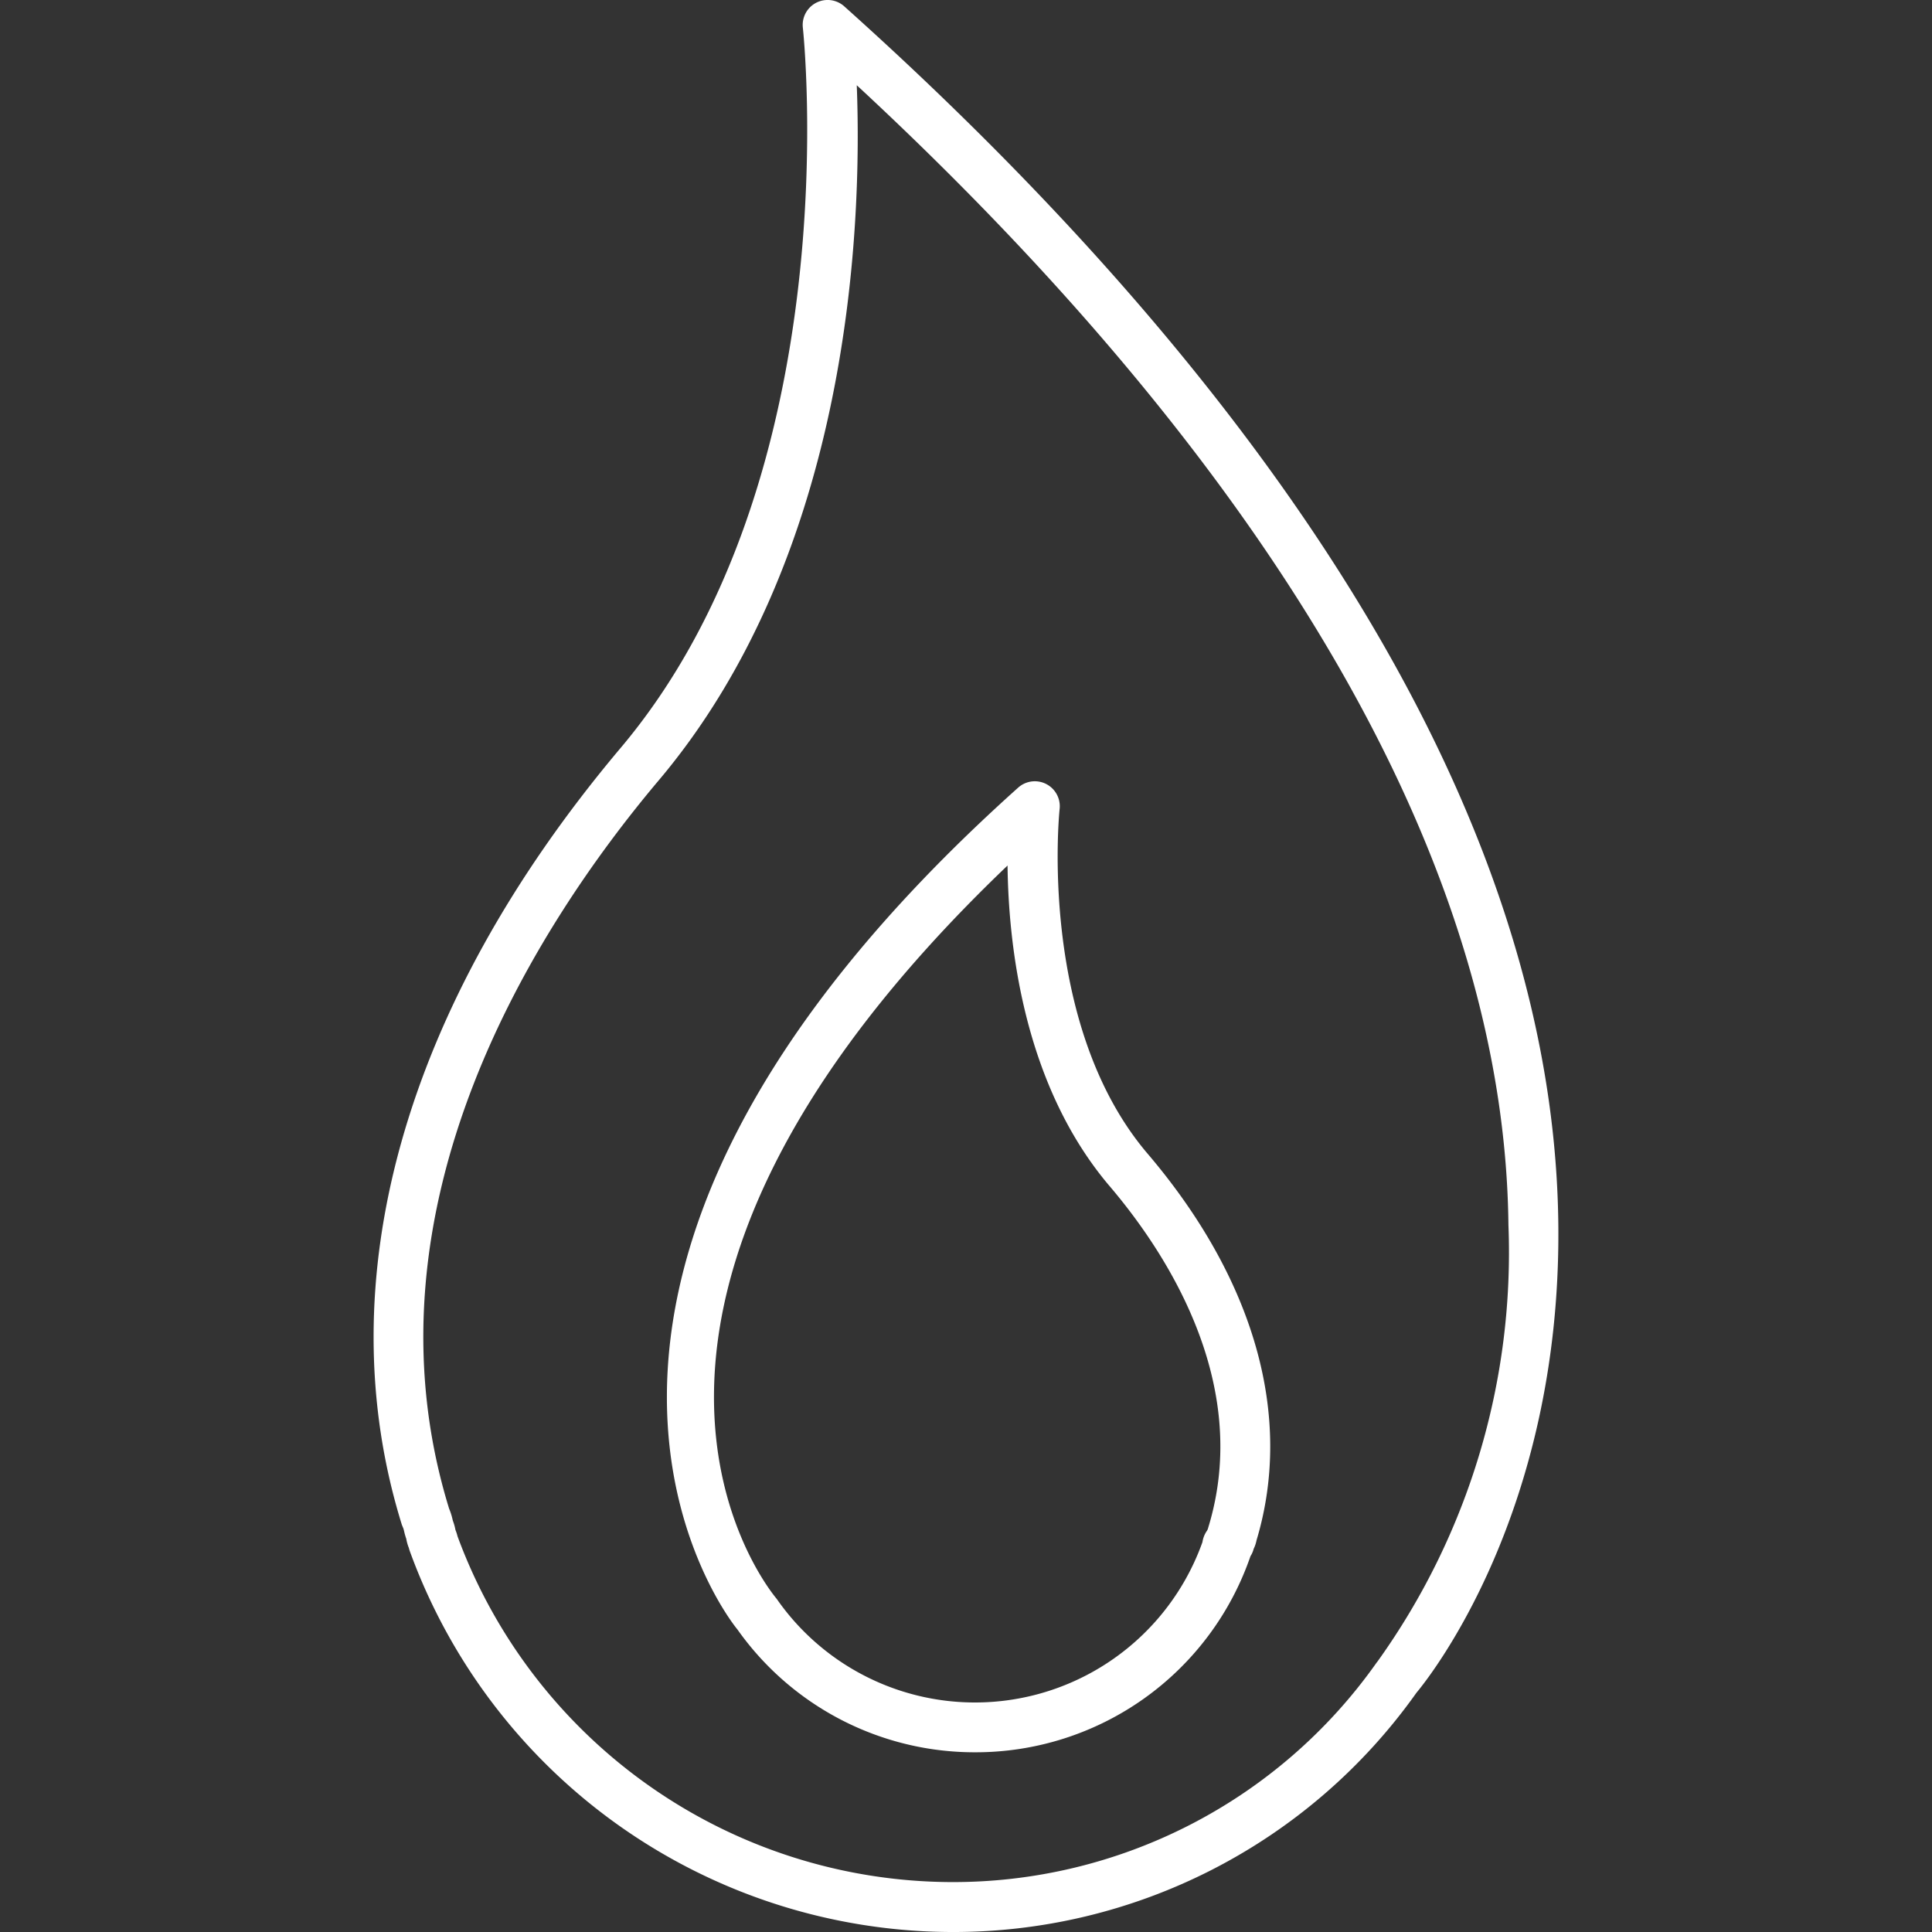 <svg xmlns="http://www.w3.org/2000/svg" width="50" height="50" viewBox="0 0 50 50"><rect x="0" y="0" width="50" height="50" fill="#333333" stroke="none"/><path d="M24.584,50a14.964,14.964,0,0,1-13.978-9.856c-.01-.028-.018-.056-.025-.084a1.163,1.163,0,0,1-.067-.237,1.747,1.747,0,0,1-.057-.2.554.554,0,0,0-.018-.067l-.038-.092c-1.956-6.285.038-13.406,5.614-20.052C22.024,12.354,20.79.835,20.778.719A.645.645,0,0,1,21.85.165c8.386,7.51,18.4,19.092,18.48,31.622.049,7.385-3.346,11.631-3.672,12.021A14.689,14.689,0,0,1,24.584,50ZM11.84,39.757a13.667,13.667,0,0,0,12.744,8.951,13.41,13.41,0,0,0,11.038-5.673c.01-.014.023-.03.034-.044A18.164,18.164,0,0,0,39.038,31.7C38.915,20.252,30.066,9.518,22.173,2.206c.138,3.56-.128,12.117-5.172,18.045-3.052,3.637-7.807,10.915-5.378,18.793a1.614,1.614,0,0,1,.087.271.546.546,0,0,0,.019.066,1.247,1.247,0,0,1,.058.214A1.026,1.026,0,0,1,11.84,39.757Zm-.046-.094h0Zm0,0v0Zm0,0Z" fill="#fff"/><path d="M25.23,45.349a7.519,7.519,0,0,1-6.148-3.182c-.036-.037-7.247-8.785,7.268-21.783a.646.646,0,0,1,1.073.553c-.006.055-.574,5.521,2.241,8.878,2.806,3.275,3.818,6.842,2.854,10.051a.849.849,0,0,1-.073.217.637.637,0,0,1-.083.191A7.522,7.522,0,0,1,25.23,45.349ZM26.075,22.4C14.041,33.9,19.842,41.069,20.1,41.377A6.25,6.25,0,0,0,31.119,39.91a.694.694,0,0,1,.121-.3l.019-.04.008-.029c1.156-3.758-1.124-7.18-2.586-8.886l0,0C26.482,28.033,26.1,24.448,26.075,22.4Zm6.391,17.524v0Z" fill="#fff"/><rect width="50" height="50" fill="none"/></svg>